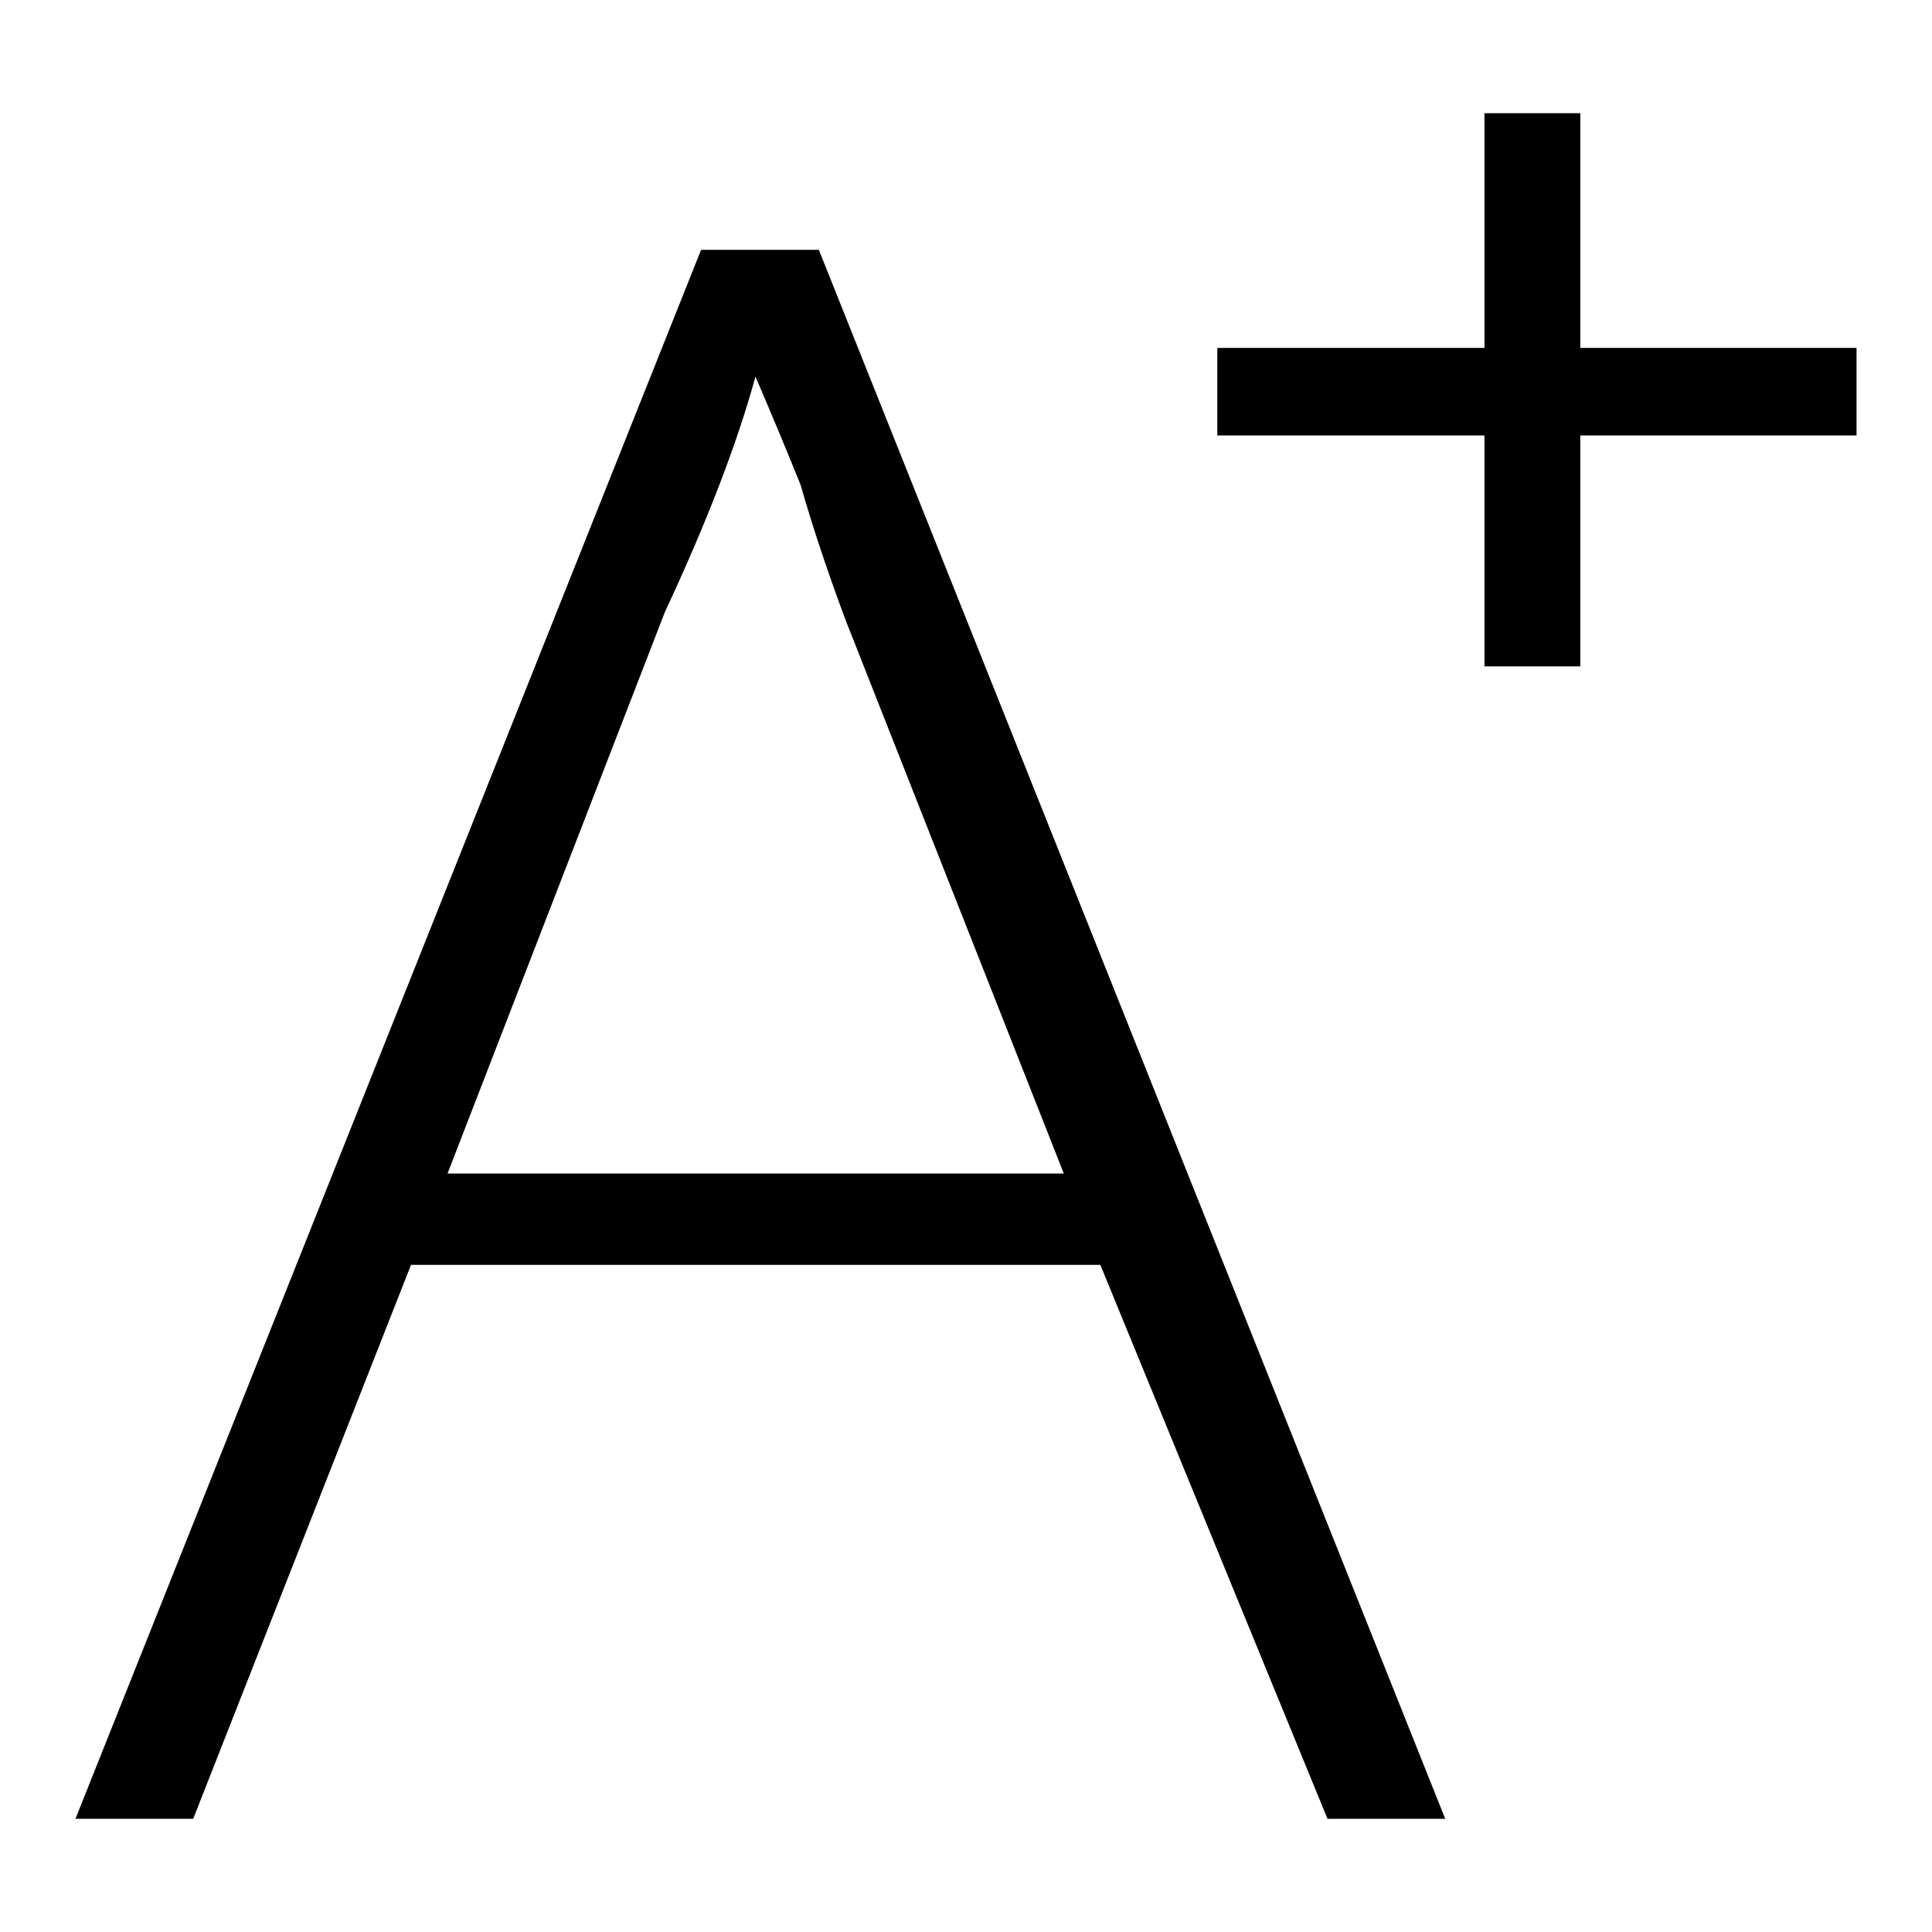 <?xml version="1.0" encoding="utf-8"?>
<!-- Svg Vector Icons : http://www.onlinewebfonts.com/icon -->
<!DOCTYPE svg PUBLIC "-//W3C//DTD SVG 1.1//EN" "http://www.w3.org/Graphics/SVG/1.1/DTD/svg11.dtd">
<svg version="1.1" xmlns="http://www.w3.org/2000/svg" xmlns:xlink="http://www.w3.org/1999/xlink" x="0px" y="0px" viewBox="0 0 256 256" enable-background="new 0 0 256 256" xml:space="preserve">
<g><g><path fill="#000000" d="M161.3,46.1H246v11.6h-84.7V46.1L161.3,46.1z"/><path fill="#000000" d="M196.7,15h12.7v73.3h-12.7V15z"/><path fill="#000000" d="M54.5,167.5L25.6,241H10L92.9,33.1h15.6L191.5,241h-15.6l-30.1-73.4H54.5z M141,155.6l-28.9-73.3c-2.4-6.4-4.4-12.4-6-18c-1.6-4-3.6-8.8-6-14.4c-2.4,8.8-6.4,19.2-12,31.2l-28.8,74.4H141z"/></g></g>
</svg>